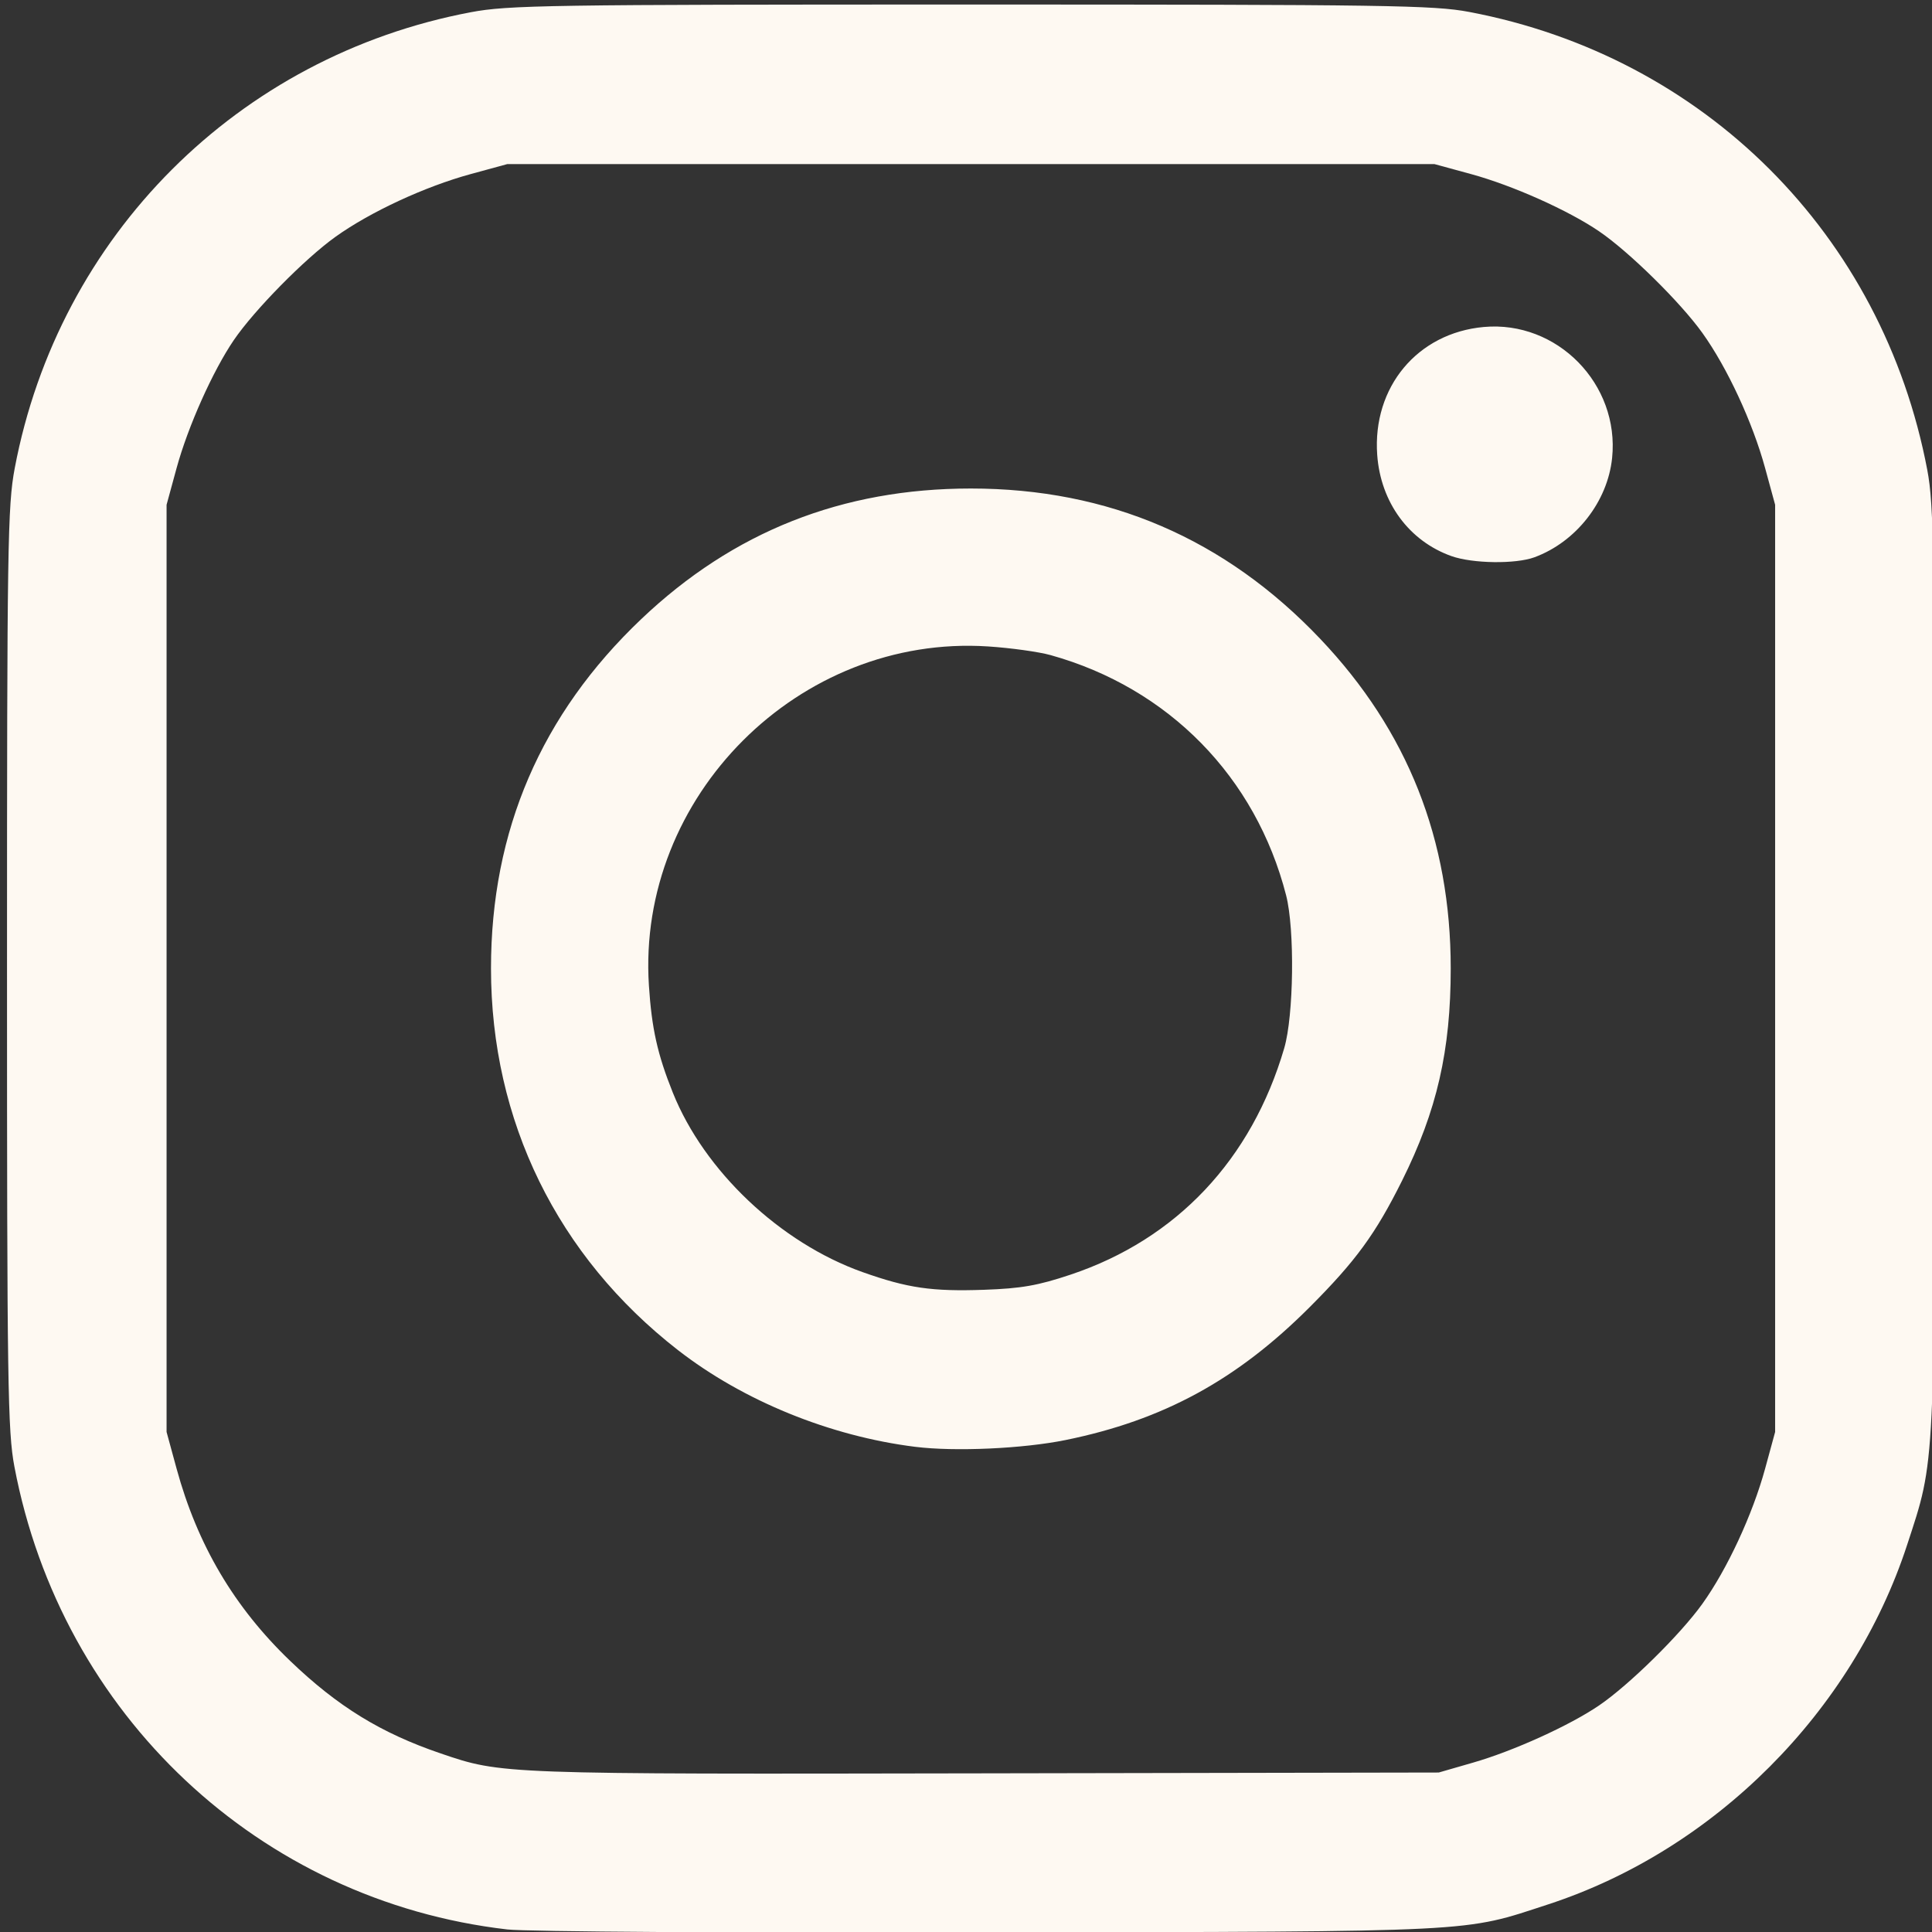 <?xml version="1.0" encoding="UTF-8" standalone="no"?>
<!-- Created with Inkscape (http://www.inkscape.org/) -->

<svg
   version="1.1"
   id="svg1"
   width="448"
   height="448"
   viewBox="0 0 448 448"
   sodipodi:docname="ig.svg"
   inkscape:version="1.3.1 (9b9bdc1480, 2023-11-25, custom)"
   xmlns:inkscape="http://www.inkscape.org/namespaces/inkscape"
   xmlns:sodipodi="http://sodipodi.sourceforge.net/DTD/sodipodi-0.dtd"
   xmlns="http://www.w3.org/2000/svg"
   xmlns:svg="http://www.w3.org/2000/svg">
  <rect x="0" y="0" width="448" height="448" fill="#333333" stroke="none"/>
  <defs
     id="defs1" />
  <sodipodi:namedview
     id="namedview1"
     pagecolor="#505050"
     bordercolor="#eeeeee"
     borderopacity="1"
     inkscape:showpageshadow="0"
     inkscape:pageopacity="0"
     inkscape:pagecheckerboard="0"
     inkscape:deskcolor="#505050"
     inkscape:zoom="1.1138393"
     inkscape:cx="224.44889"
     inkscape:cy="224"
     inkscape:window-width="1366"
     inkscape:window-height="699"
     inkscape:window-x="0"
     inkscape:window-y="0"
     inkscape:window-maximized="1"
     inkscape:current-layer="g1" />
  <g
     inkscape:groupmode="layer"
     inkscape:label="Image"
     id="g1">
    <path
       style="fill:#fef9f2;fill-opacity:1;stroke-width:0.4;stroke-dasharray:none"
       d="M 117.626,447.408 C 60.172,440.768 14.249,397.651 3.343,340.109 c -1.555,-8.205 -1.717,-19.097 -1.717,-115.558 0,-98.056 0.142,-107.25 1.786,-115.961 C 13.598,54.644 55.22,13.022 109.165,2.837 c 8.711,-1.645 17.905,-1.786 115.961,-1.786 96.461,0 107.354,0.162 115.558,1.717 54.583,10.345 95.88,51.642 106.225,106.225 1.555,8.205 1.717,19.097 1.717,115.558 0,117.54 0.193,113.52 -6.406,133.713 -12.633,38.658 -44.65,70.724 -83.19,83.319 -20.033,6.547 -15.009,6.293 -129.403,6.532 -58.841,0.123 -107.474,-0.184 -112,-0.707 z m 224,-38.698 c 9.37,-2.704 22.339,-8.591 29.173,-13.244 6.954,-4.734 18.834,-16.423 23.957,-23.572 5.761,-8.039 11.652,-20.73 14.549,-31.344 l 2.32,-8.5 v -107.5 -107.5 l -2.32,-8.5 C 406.408,97.937 400.517,85.246 394.756,77.207 389.633,70.058 377.753,58.369 370.799,53.635 363.638,48.76 350.747,42.998 341.126,40.371 l -8.5,-2.32 h -107.5 -107.5 l -8.5,2.32 C 98.512,43.269 85.821,49.159 77.782,54.92 70.633,60.044 58.944,71.924 54.21,78.877 49.335,86.038 43.573,98.929 40.946,108.551 l -2.32,8.5 v 107.5 107.5 l 2.32,8.5 c 4.828,17.685 13.348,32.111 26.32,44.565 11.039,10.597 21.07,16.764 34.96,21.491 14.167,4.822 13.742,4.806 125.899,4.603 l 105.5,-0.191 z M 212.246,335.498 c -19.778,-2.463 -39.93,-10.677 -55.051,-22.441 -27.966,-21.756 -43.342,-53.155 -43.342,-88.506 0,-31.915 11.635,-58.953 34.862,-81.014 21.343,-20.271 46.564,-30.259 76.411,-30.259 31.915,0 58.953,11.635 81.014,34.862 20.271,21.343 30.259,46.564 30.259,76.411 0,19.062 -3.192,32.991 -11.281,49.222 -6.172,12.386 -10.733,18.629 -21.436,29.345 -16.857,16.878 -33.948,26.184 -56.556,30.796 -9.862,2.012 -25.674,2.73 -34.879,1.583 z m 36.005,-39.93 c 24.562,-8.215 41.976,-26.675 49.541,-52.517 2.215,-7.566 2.463,-27.537 0.44,-35.428 -7.037,-27.453 -27.248,-48.073 -54.606,-55.711 -2.75,-0.768 -9.284,-1.675 -14.52,-2.015 -43.818,-2.851 -81.486,34.816 -78.634,78.634 0.649,9.973 1.989,15.975 5.544,24.836 7.296,18.182 24.882,34.816 43.997,41.613 10.423,3.706 16.087,4.529 28.238,4.099 8.577,-0.303 12.433,-0.98 20,-3.511 z m 88.337,-166.608 c -9.868,-3.504 -16.448,-12.47 -17.236,-23.487 -1.124,-15.714 9.326,-28.255 24.707,-29.65 17.033,-1.544 31.531,13.254 29.763,30.38 -1.045,10.123 -8.349,19.458 -18.012,23.021 -4.362,1.608 -14.333,1.47 -19.221,-0.265 z"
       id="path1" />
  </g>
</svg>
